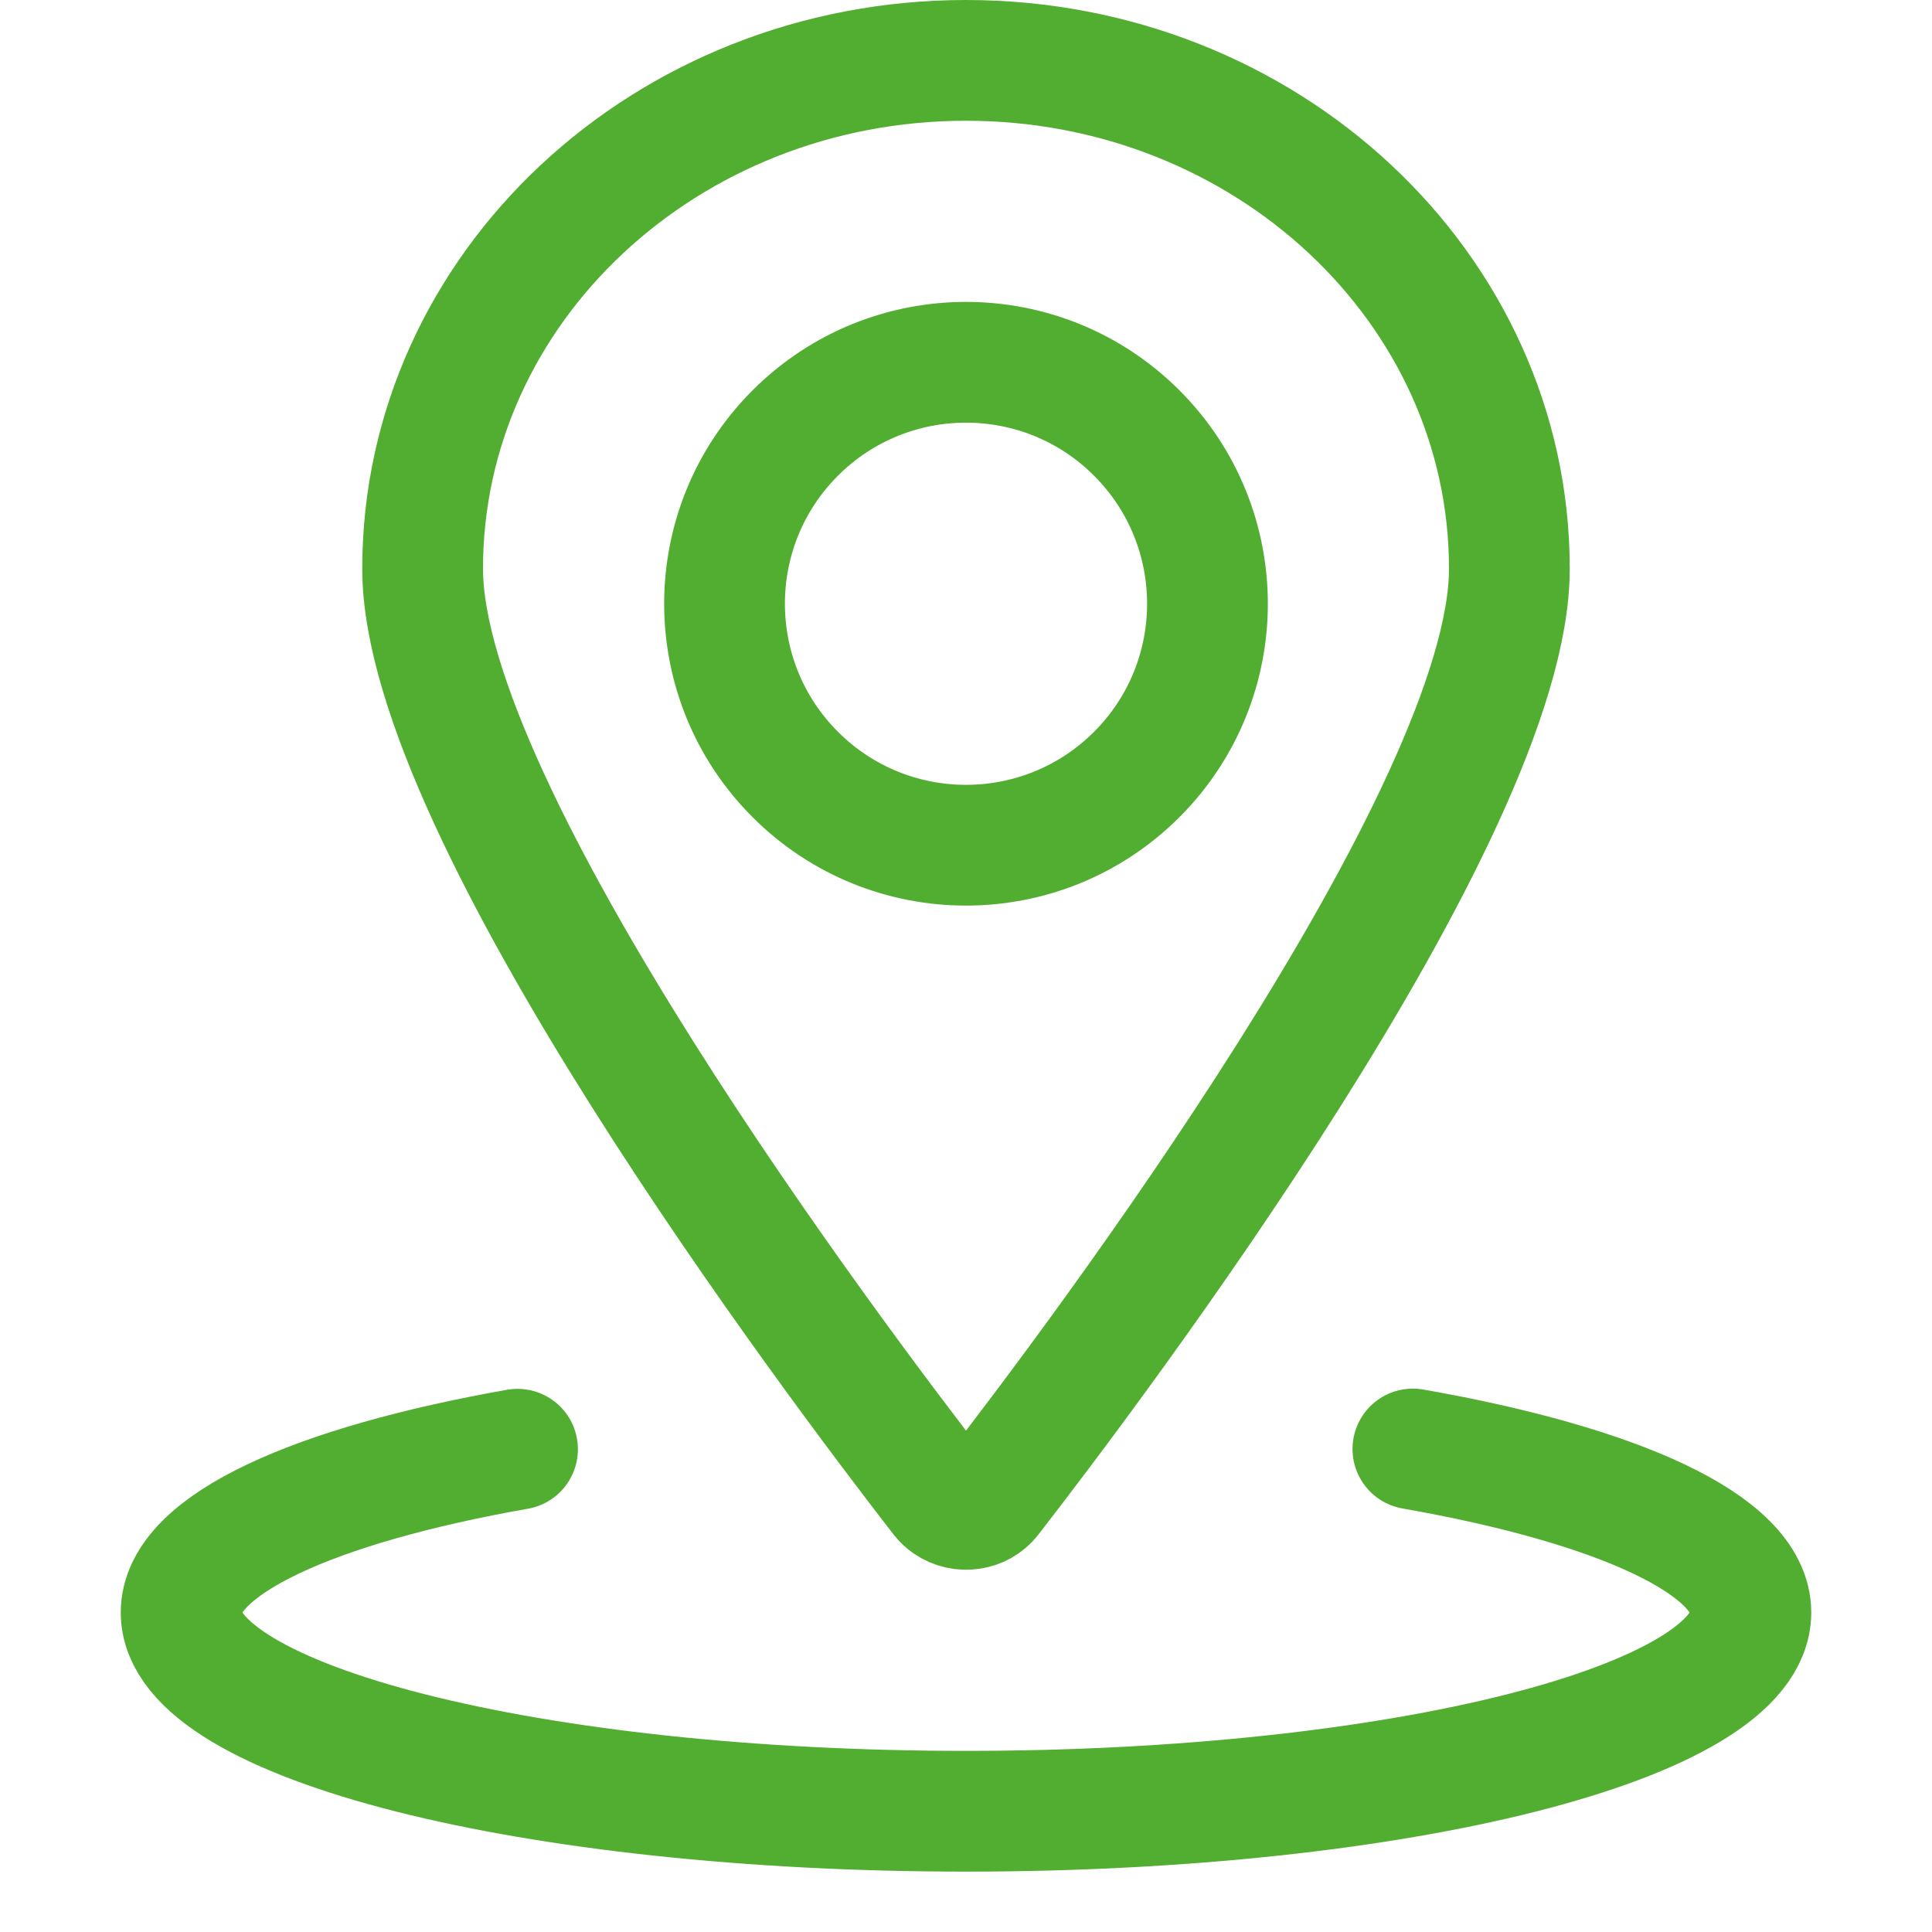 <svg width="16" height="16" viewBox="0 0 16 16" fill="none" xmlns="http://www.w3.org/2000/svg">
<path d="M9.414 3.586C10.195 4.367 10.195 5.633 9.414 6.414C8.633 7.195 7.367 7.195 6.586 6.414C5.805 5.633 5.805 4.367 6.586 3.586C7.367 2.805 8.633 2.805 9.414 3.586Z" stroke="#52AE30" stroke-linecap="round" stroke-linejoin="round"/>
<path d="M8 0.5V0.5C10.485 0.5 12.5 2.385 12.5 4.71C12.5 6.737 9.079 11.275 8.203 12.404V12.404C8.121 12.509 7.963 12.531 7.851 12.454C7.831 12.44 7.812 12.423 7.797 12.404C6.921 11.275 3.5 6.737 3.5 4.71V4.71C3.5 2.385 5.515 0.5 8 0.5V0.5Z" stroke="#52AE30" stroke-linecap="round" stroke-linejoin="round"/>
<path d="M11.701 12C13.393 12.297 14.5 12.793 14.5 13.354C14.5 14.263 11.591 15 8 15C4.41 15 1.5 14.263 1.5 13.354C1.5 12.794 2.603 12.299 4.286 12.002" stroke="#52AE30" stroke-linecap="round" stroke-linejoin="round"/>
</svg>
